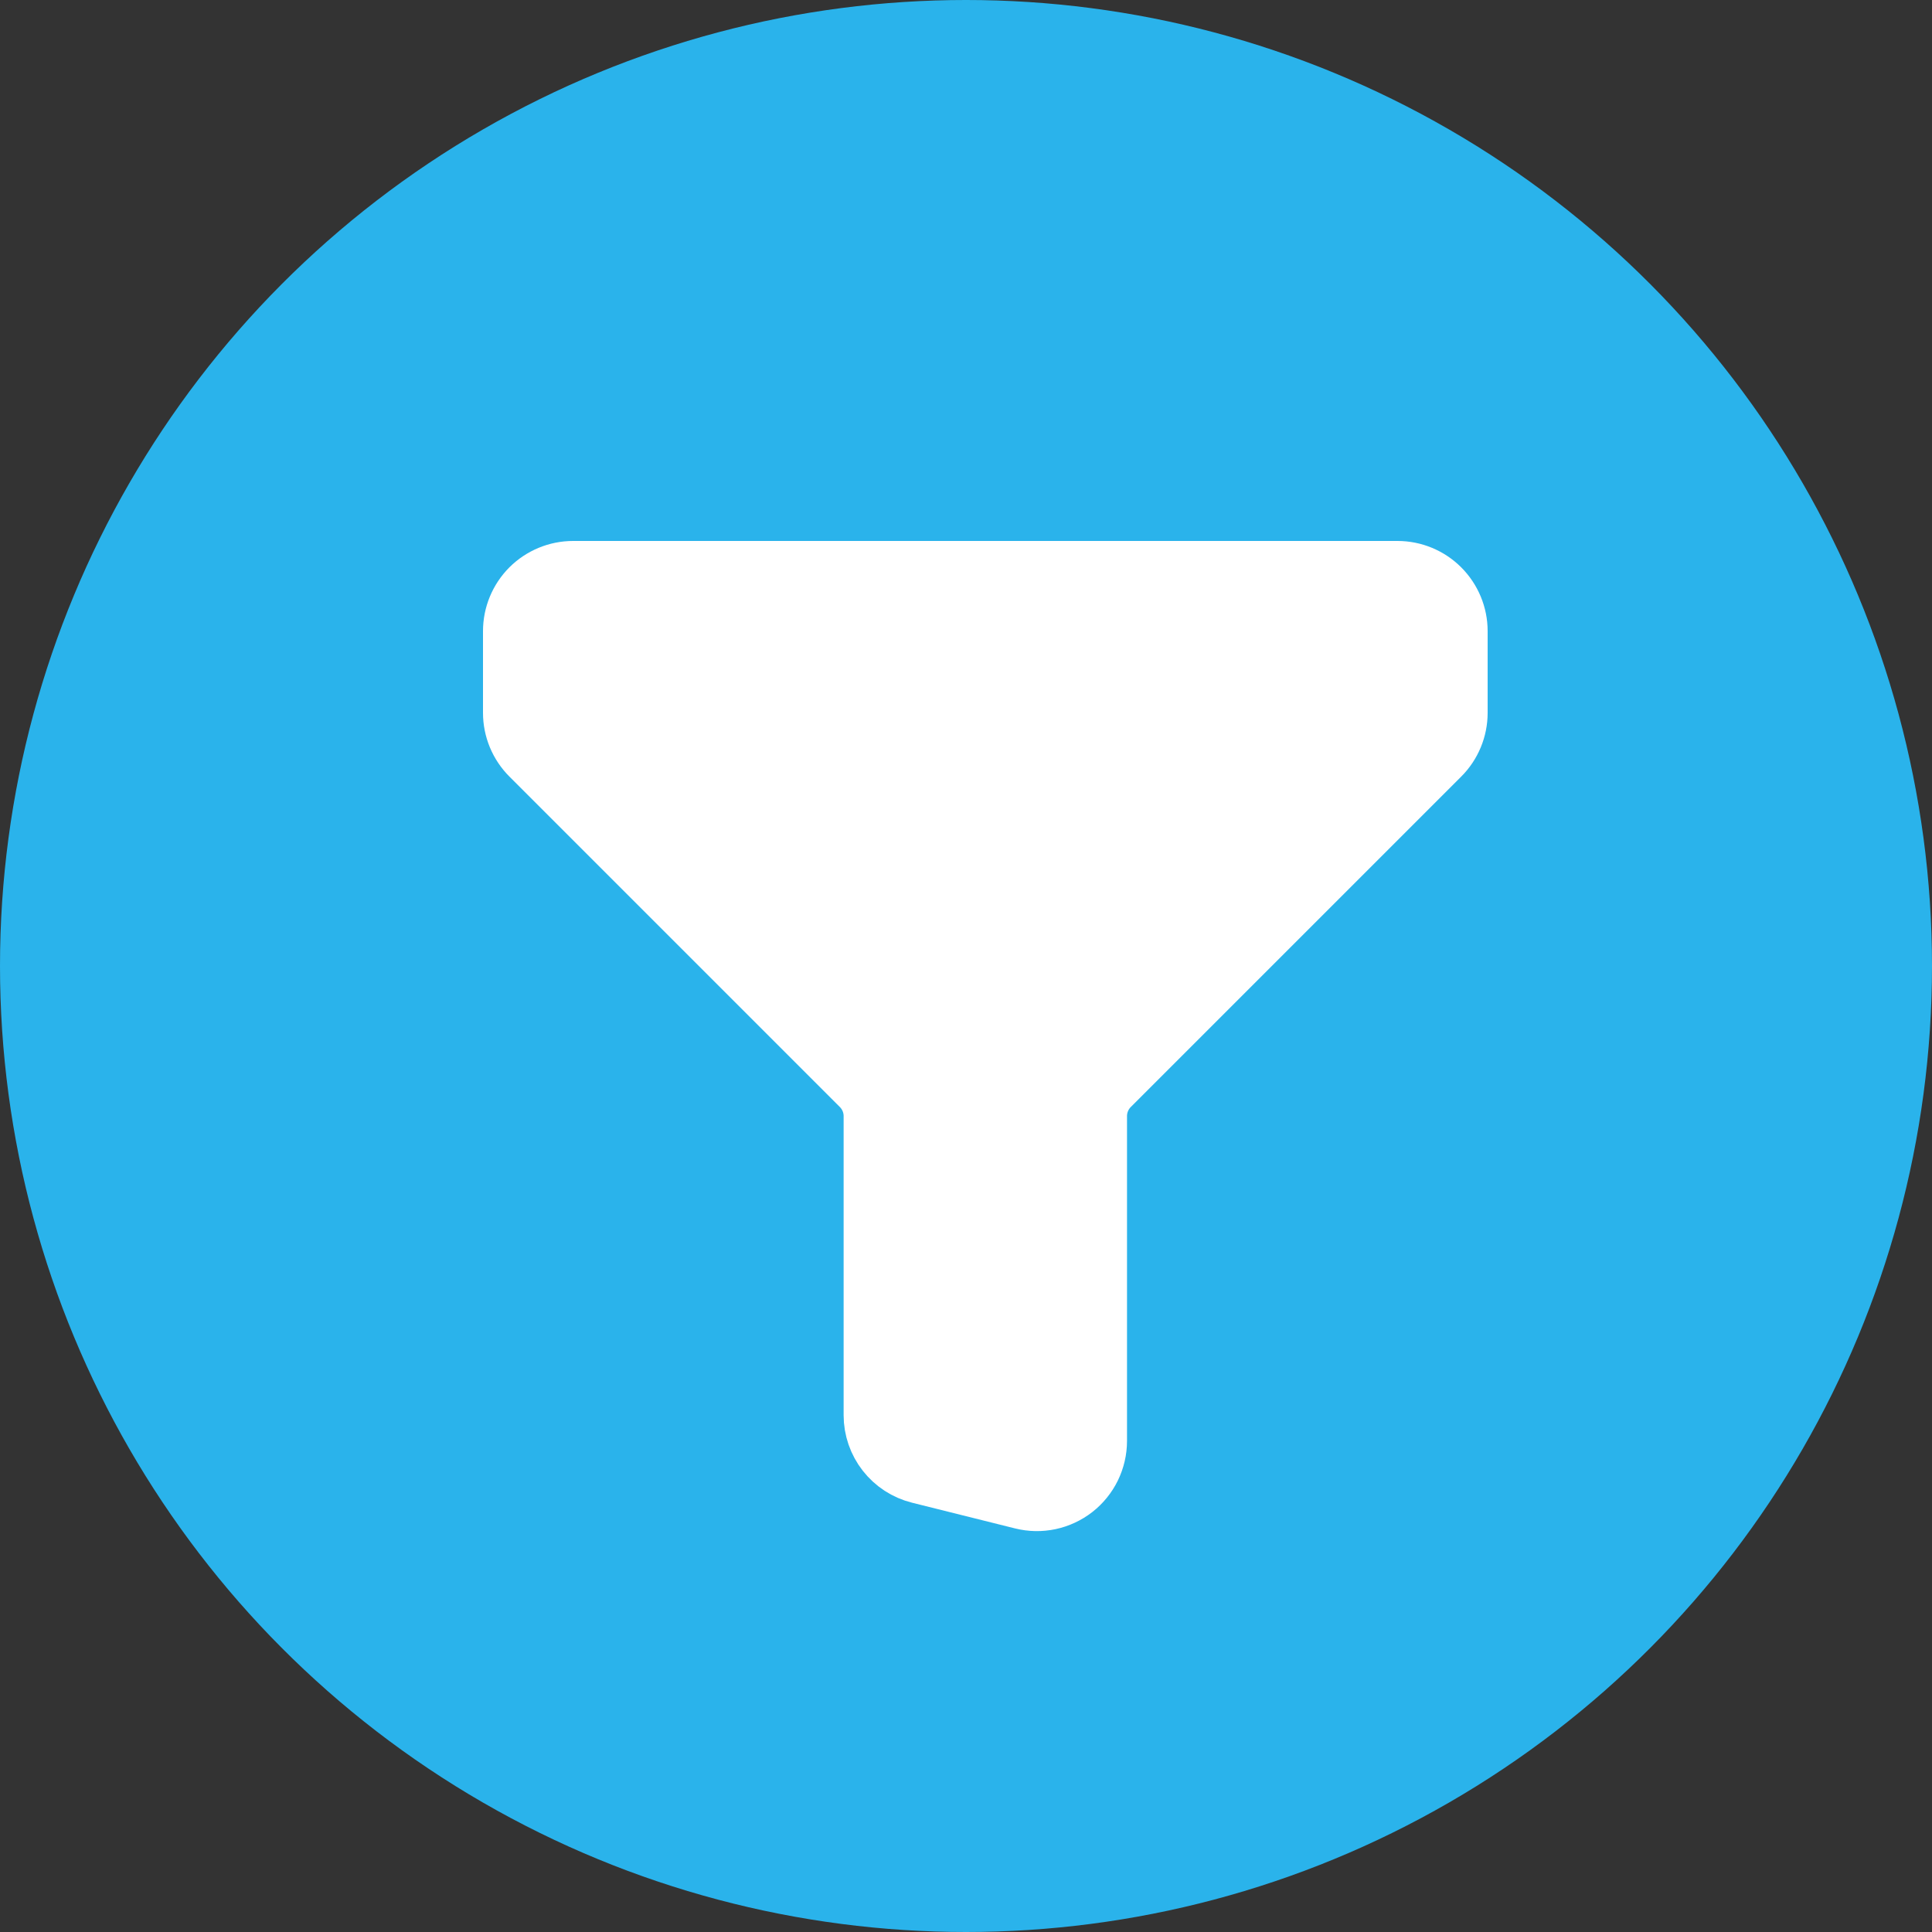 <svg width="50" height="50" viewBox="0 0 50 50" fill="none" xmlns="http://www.w3.org/2000/svg">
<rect x="0" y="0" width="50" height="50" fill="#333333" stroke="none"/>
<circle cx="25" cy="25" r="25" fill="#2AB3EB"/>
<path d="M14.833 15H36.167C36.52 15 36.859 15.14 37.109 15.39C37.359 15.641 37.5 15.98 37.5 16.333V18.448C37.5 18.802 37.359 19.141 37.109 19.391L28.557 27.943C28.307 28.193 28.167 28.532 28.167 28.885V37.292C28.167 37.495 28.12 37.694 28.032 37.876C27.943 38.058 27.814 38.218 27.654 38.343C27.494 38.467 27.308 38.554 27.11 38.596C26.912 38.638 26.707 38.634 26.511 38.585L23.844 37.919C23.555 37.847 23.299 37.68 23.116 37.446C22.933 37.212 22.833 36.923 22.833 36.625V28.885C22.833 28.532 22.693 28.193 22.443 27.943L13.891 19.391C13.641 19.141 13.5 18.802 13.5 18.448V16.333C13.5 15.98 13.64 15.641 13.89 15.39C14.141 15.14 14.48 15 14.833 15Z" fill="white" stroke="white" stroke-width="2" stroke-linecap="round" stroke-linejoin="round"/>
</svg>
